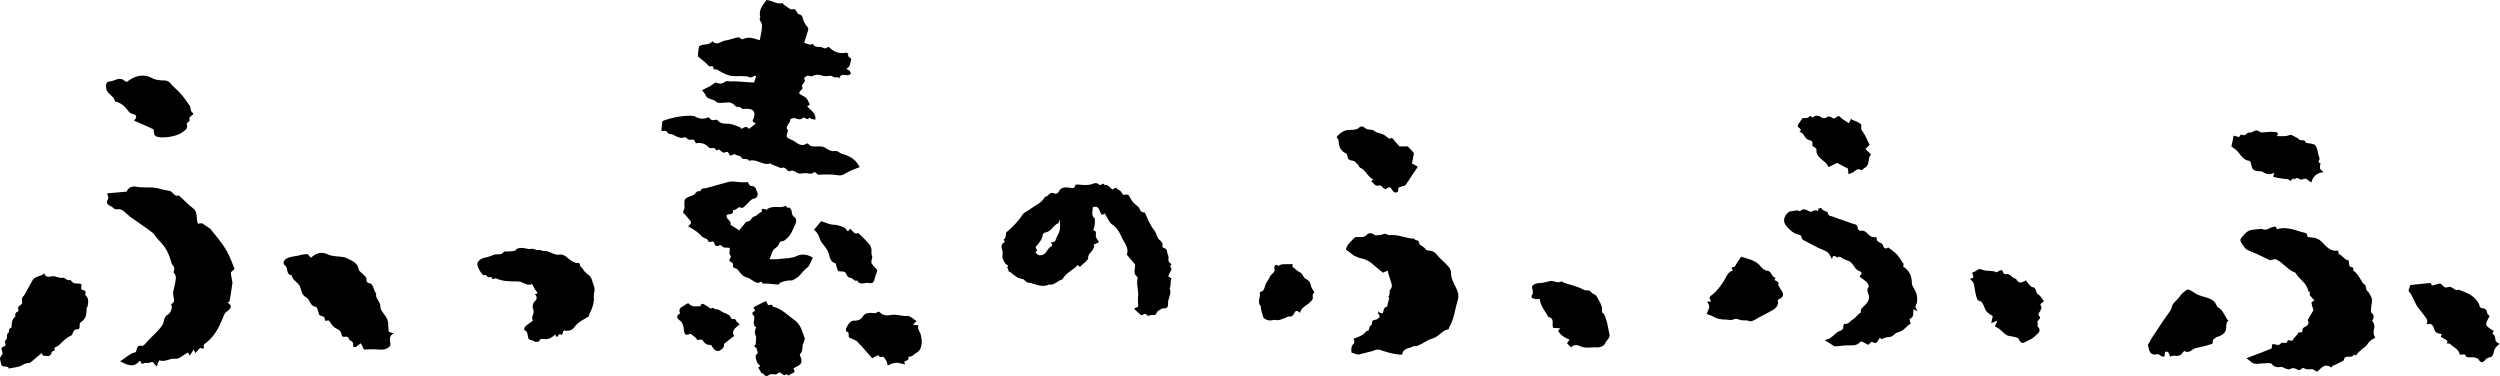 <?xml version="1.0" encoding="utf-8"?>
<!-- Generator: Adobe Illustrator 22.0.0, SVG Export Plug-In . SVG Version: 6.00 Build 0)  -->
<svg version="1.1" id="レイヤー_1" xmlns="http://www.w3.org/2000/svg" xmlns:xlink="http://www.w3.org/1999/xlink" x="0px"
	 y="0px" viewBox="0 0 485 72.9" style="enable-background:new 0 0 485 72.9;" xml:space="preserve">
<g>
	<g>
		<g>
			<path d="M38.4,43.4c0.3,0,0.5-0.1,0.8-0.1l1.6,1.1c2.3,2.9,3.2,3.6,4.7,7.8c-0.3,0.3-0.7,0.5-0.7,0.7c0,0.6,0.2,1.3,0.3,1.9
				c0,0.2-0.5,3.5-0.6,3.7c-0.1,0.1-0.2,0.1-0.3,0.2c1.2,0.9,0.3,1.3-0.4,1.9c-0.4,0.4-0.5,1.1-0.8,1.6c-0.7,1.8-1.8,3.5-3.4,4.6
				c-0.3,0.2,0.4,1.2-0.7,0.7c-0.1-0.1-0.6,0.6-1,1c-0.1-0.2-0.2-0.4-0.3-0.7c-0.3,0.4-0.5,0.8-0.8,1.2c-0.1-0.2-0.2-0.4-0.3-0.6
				c-0.9,0.3-1.5,1.3-2.6,1.2c-1-0.1-1.9,0.7-3,0.3c-0.2,0.3-0.3,0.7-0.5,1.2c-0.3-0.3-0.5-0.6-0.8-0.9c-0.4,0.1-0.9,0.3-1.3,0.2
				c-0.3-0.1-0.9,0.6-1-0.3c0,0-0.3-0.1-0.3,0c-1.1,1.3-2.3,0.7-3.7,0c0.9-0.6,1.5-1.1,2.2-1.5c0.2-0.1,0.4-0.2,0.6-0.2
				c0.7-0.1,0.1-1.6,1.4-1.3c0.4,0.1,0.9-0.7,1.4-1.2c0.5-0.5,1-1,1.5-1.5c0.4-0.5,0.9-0.9,1.2-1.5c0.3-0.6,0.1-1.4,1-1.9
				c0.4-0.2,1-1.2,0.6-2c0.9-0.4,0.5-1.1,0.4-1.7c-0.1-0.8,0.3-1.7,0.4-2.5c0.1-0.7,0.3-1.3-0.3-1.9c-0.1-0.1,0.2-0.7,0.1-1
				c-0.1-0.3-0.4-0.5-0.5-0.8c-0.6-2.1-1.1-3.1-2.5-4.5c-0.5-0.5-0.8-1.2-1.4-1.6c-1.3-1-2.7-1.9-4.1-2.9c-0.8-0.6-1.5-1.7-2.5-1.5
				c-0.8,0.1-0.9-0.5-1.3-0.6c-1-0.4-0.8-0.9-0.5-1.5c0.1-0.2-0.1-0.5-0.2-1c1.2-0.1,2.3-0.2,3.4-0.3c0.1,0,0.4,0,0.4-0.1
				c0.3-0.8,1.2-1,1.7-0.9c1.4,0.3,2.8,0,4.2,0.3c0.8,0.2,1.5,0.4,2.3,0.5c0.8,0.1,1,1.3,1.9,0.9c1,0.9,1.9,1.9,3,2.7
				C38.4,41.5,38,42.5,38.4,43.4z"/>
			<path d="M59.7,49.3c0.2,0.2,0.4,0.5,0.6,0.7c1.1-0.9,2-1.3,3.4-0.6c0.9,0.4,2.1,0.3,3.1,0.5c0.2,0,1.5,0.7,1.7,0.8
				c0.6,0.4,1,0.9,1.1,1.6c0,0.2,0.3,0.4,0.5,0.6c0.5,0.5,1.1,0.8,1,1.6c0,0.1,0.2,0.4,0.4,0.4c1.2,0.2,0.8,1.5,1.5,2
				c-0.3,1.1,0.9,1.6,0.8,2.7c0,0.7,1,1.5,1.3,2.3c0.3,0.7,0.2,1.5,0.3,2.4c0.2,0.1,0.6,0.3,1,0.4c-1.3,0.6-0.5,1.6-0.7,2.4
				c-0.6,0.7-1.4,0.8-2.4,0.7c-0.8-0.1-1.7,0-2.7,0c-0.1-0.2-0.3-0.6-0.6-1.2c-0.3,0.2-0.5,0.3-0.7,0.5c-0.4,0.4-0.9,0.2-0.8-0.1
				c0.2-0.8-0.7-0.9-0.8-1.2c-0.2-1-1.3,0-1.4-0.8c-0.1-0.6-0.4-1-1.1-1.3c-0.5-0.2-0.9-0.8-1.3-1.4c-0.2-0.4-0.9,0.3-0.9-0.4
				c0-0.6-0.5-0.5-0.9-0.7c-0.3-0.1-0.3-0.8-0.5-1.2c-0.1-0.2-0.2-0.5-0.4-0.5c-1.1-0.1-1-1.4-1.8-1.8c-0.9-0.5-0.9-1.3-1.2-2.1
				c-0.4-0.9-1.5-1.2-1.6-2.2c-1.2-0.1-0.6-1.4-1.3-1.9c-0.6-0.4-0.2-1.2,0.6-1.5c0.6-0.2,1.3-0.3,1.9-0.4
				C58.5,49.4,59.1,49.3,59.7,49.3z"/>
			<path d="M8.1,68.5c-0.8,0.6-1.5,1.3-2.3,1.9c0,0-0.1,0-0.1,0c-1,0.1-0.9,0.2-1.5,0.5c-0.8,0.4-1.7,0.4-2.5,0.6
				c-0.1-0.8-1.4,0.1-1.5-1c-0.1-0.7-0.5-0.8,0.2-1.7c0.4-0.5-0.7-1.3,0.4-1.6C1.5,67,0.6,66.3,1.1,66c0.5-0.3,0-1.1,0.5-1.4
				c0.3-0.2-0.1-0.9,0.6-1c0.1,0,0-0.9,0.2-1.4C2.5,61.8,3,61.4,3,61.3c-0.3-0.8,0.7-0.8,0.6-1.1c-0.3-0.8,0.2-0.8,0.6-1.2
				c0.2-0.2,0-0.8,0.1-1.2c0.1-0.3,0.4-0.4,0.5-0.7c0.5-0.9,1-1.8,1.5-2.7c0.5-0.9,1.7-0.7,2.3-1.4c0.2,0.9,0.9,0.7,1.5,0.6
				c0.7-0.1,1.4,0.4,1.9,0.3c0.7-0.2,0.9,0.7,1.6,0.4c0.1,0,0.4,0.5,0.7,0.6c0.4,0.2,1,0,1.4,0.2c0.4,0.2-0.4,1.1,0.5,1.2
				c0.7,0.1,0.2,0.8,0.4,1c0.7,0.6,0.5,1.4,0.4,2.1c0,0.1-0.2,0.3-0.2,0.4c0,1.3-0.1,2-1.1,2.7c-0.6,0.4,0.2,1.4-0.8,1.4
				c-0.8,0-0.7,1-1.1,1.2c-0.9,0.4-1.6,1.1-2.3,1.8c-0.3,0.3-0.7,0.4-1,0.6C11,68.2,10,68,10,68.4c-0.2,1-1,0.6-1.6,0.6
				C8.3,69,8.2,68.7,8.1,68.5z"/>
			<path d="M29.8,25.1c-1.2-0.6-2.5-1.1-3.8-1.7c0.5-0.6,0.5-0.6,0.3-1.1c-0.5-0.2-1-0.3-1.2-0.5c-0.8-1.1-1.4-1.7-2.6-2.1
				c-0.1,0-0.1,0-0.2,0.1c0-1.2-1.6-1.5-1.7-2.7c-0.1-0.7,0-1.3,0.7-1.3c1-0.1,1.9-1,2.9-0.1c0.1,0.1,0.3,0.1,0.4,0.2
				c1.5-1.2,3.2-1.7,5-0.7c0.5,0.3,1.1,0.3,1.7,0.4c0.5,0,1.3-0.1,1.8,0.6c0.4,0.5,1,1,1.5,1.5c0.9,0.9,1.5,1.8,2.2,2.8
				c0.3,0.4,0,1,0.6,1.4c0.5,0.4-1,0.6-0.6,1.4c0.1,0.1-0.6,0.6-0.6,0.7c0.4,1-0.4,1.3-0.9,1.7c-1,0.8-3.8,1.2-4.9,0.8
				C29.9,26.2,29.9,26.2,29.8,25.1z"/>
		</g>
		<g>
			<path d="M104.2,57c0-0.1,0.1-0.2,0-0.3c-0.3-0.4-0.6-0.8-0.8-1.3c-0.1-0.1-0.2-0.3-0.2-0.3c-1,0.5-1.7-0.5-2.7-0.5
				c-1.5,0-3,0-4.3-0.6c-0.3-0.1-0.7,0.5-0.8-0.2c0-0.1-0.5,0-0.7,0c-0.3-0.1-0.2-0.6-0.8-0.4c-0.3,0.1-1.3-1.5-1.3-2.1
				c0-0.6,0.6-1.1,1.4-1.3c0.7-0.1,1.3-0.4,1.9-0.6c0.6-0.2,1.3,0.2,1.8-0.5c0.1-0.2,0.5-0.1,0.8-0.1c0.3,0,1.4-0.1,1.5-0.2
				c0.3-0.5,0.7-0.5,1.3-0.5c0.6,0,1.2,0.3,1.6,0.2c0.6-0.2,1,0.3,1.5,0.2c0.5-0.1,0.9,0.3,1.4,0.2c0.5,0,1,0.3,1.5,0.5
				c0.4,0.1,0.7,0.3,1.2,0.2c0.6-0.1,1.2,0.2,1.7,0.7c0.4,0.4,1,0.7,1.5,0.9c0.3,0.1,0.8-0.2,0.8,0.4c0,0.3,0.4,0.5,0.6,0.8
				c0.2,0.4,0.5,0.7,0.9,1c0.4,0.2,0.8,0.8,0.9,1.3c0.6,1.7,0.5,1.7,0.3,2.6c0,0.2,0,0.4,0,0.6c0.1,0.9-0.2,1.8-0.6,2.7
				c-0.2,0.3-0.3,0.7-0.4,1c-1,0.6-2.1,1.1-2.8,2.1c-0.4,0.6-1.2,0.8-1.9,0.6c-0.5,0.1-0.2,1.1-0.7,0.8c-0.6-0.4-0.5,1-1,0.2
				c0-0.1-0.1-0.1-0.1-0.2c-0.5,0.5-1.1,0.9-1.9,0.9c-0.3,0-1-0.3-1.2,0.4c0,0.1-0.8,0.2-1,0c-0.3-0.3-0.9-0.1-1.1-0.6
				c-0.2-0.5,0-1.3-0.8-1.6c0,0,0-0.3,0.1-0.5c0.1-0.2,0.3-0.3,0.5-0.5c0.4-0.3,0.7-0.5,1.1-0.8c-0.5-0.7,0.3-1.2,0.1-2
				c-0.2-0.5-0.3-1.3,0.4-1.9c0.3-0.3,0.3-0.8-0.1-1.2C103.6,57.4,103.7,56.9,104.2,57z"/>
		</g>
		<g>
			<path d="M147.4,7.8c0.2-1.1,0.5-2.2,0.4-3.1c0-0.4-0.7-0.8-0.3-1.3C147.1,1.9,148,1,148.7,0c1.1,0.1,2,0.9,3.1,0.6
				c0.3,0.4,0.3,0.3,1.4,1.1c0.4,0.3,0.8-0.1,1.1,0.2c0.3,0.3,0.3,0.8,0.8,0.9c0.5,0.1,0.6,0.5,0.7,1c0.1,0.3,0.3,0.7,0.5,1
				c0.2,0.3,0.5,0.5,0.5,0.8c0,0.4-0.2,0.7-0.3,1.1c-0.1,0.5-0.3,1-0.5,1.6c0.6,0.1,1.1,0.6,1.7,0.2c0.3,0.6,0.7,0.6,1.3,0.6
				c0.5-0.1,1.1,0.7,1.6,0c0,0,0.3,0,0.3,0.1c0.9,0.9,2,1.3,3.3,1c0.1,0,0.3,0.2,0.4,0.3c-0.4,0.6,0.7,0.6,0.5,1.2
				c-0.2,0.5-0.1,1.3-0.9,1.6c0.2,0.2,0.4,0.3,0.6,0.4c0.1,0.1,0.2,0.3,0.3,0.6c-0.2,0.1-0.4,0.3-0.6,0.3c-0.6,0-1.4-0.4-1.7,0.6
				c-0.2-0.1-0.4-0.3-0.4-0.3c-0.5,0.4-0.9-0.3-1.5-0.2c-0.4,0.1-1.1,0.1-1.6-0.1c-0.7-0.2-1.2-0.1-1.8,0.2
				c-0.2,0.1-0.6-0.2-0.9-0.1c-0.3,0.1-0.7,0.5-0.6,0.5c0.5,0.8-0.6,1.2-0.4,1.5c0.4,0.8-0.8,0.9-0.5,1.5c0.4,0.3,1,0.5,1.3,0.8
				c0.3,0.3,0.5,0.9,0.7,1.3c-0.2,0.1-0.3,0.2-0.5,0.3c0.6,0.8,1.7,1.2,1.6,2.6c-0.3,0-0.5-0.1-0.7-0.1c-0.2-0.1-0.3-0.2-0.5-0.3
				c-0.4,0.8-0.9-0.3-1.3,0.1c-0.5,0.5-1,0.1-1.6,0c-0.3,0-0.8,0.2-0.8,0.3c0.1,0.8-1.1,1.2-0.5,2c0.1,0.1,0.1,0.2,0,0.3
				c-0.3,1.1-0.3,1.1,0.5,1.5c0.4,0.2,0.7,0.3,1.1,0.6c0.5,0.4,1.3,0.8,2,0.3c0.1-0.1,0.4-0.1,0.4,0c0.5,0.7,1.3,0.5,2,0.5
				c0.5,0,1,0,1.5,0.4c0.4,0.3,1.1,0.6,1.6,0.5c0.6-0.1,0.9,0.3,1.3,0.5c0.8,0.2,1.7,0.5,2.5,1.2c0.4,0.3,0.7,0.8,1.1,1.4
				c-1,0.4-1.9,0.7-2.7,1.2c-0.5,0.3-0.9,0.5-1.5,0.4c-1.2-0.2-2.5-0.2-3.7-0.1c-0.5,0.1-0.6-0.8-1.1-0.4c-0.4,0.3-0.8,0.2-1.2,0.1
				c-0.6-0.1-1.3,0.2-1.8,0c-0.6-0.3-1-0.7-1.6-0.4c-0.1,0.1-0.4-0.1-0.6-0.3c-0.3-0.4-0.6-0.5-1.1-0.3l-1.8-0.7
				c-0.1-0.1-0.2-0.2-0.3-0.2c-1.4,0.5-2.6-1-4.1-0.5c-0.3-0.7-1.2,0-1.5-0.7c-0.2-0.3-0.8-0.3-1.1-0.5c-0.4-0.4-1,0.7-1.3-0.2
				c-0.3-0.7-0.7-0.1-1.1-0.2c-0.3-0.1-0.5-0.4-0.8-0.6c-0.2-0.1-0.5,0.5-0.7-0.1c0-0.1-0.4-0.2-0.6-0.2c-0.3,0.1-0.5,0.1-0.8-0.2
				c-0.7-0.7-1.5-0.9-2.4-0.7c-0.1-0.2-0.2-0.4-0.4-0.7c-0.3,0-0.6,0-0.9,0c-0.4,0-0.5-0.7-1.2-0.4c-0.3,0.2-0.8-0.1-1.2-0.2
				c-0.3-0.1-0.5-0.3-0.8-0.4c-0.3-0.1-0.9-0.1-1-0.4c-0.3-0.6-0.8-0.1-1.2-0.4c0.1-0.5,0.1-1.1,0.2-1.8c1.6-0.7,4.5-1.2,6-1
				c0.2,0,0.4,0.1,0.5,0.2c0.9,0.4,1.4,0.4,2,0.2c0.3-0.1,0.5-0.3,0.7,0.1c0.1,0.2,0.6,0.4,0.8,0.3c0.5-0.2,0.7,0,1,0.3
				c0.4,0.4,1.1,0.4,1.7,0.4c0.8,0,1.6,0.4,2.4,0.7c0.1,0,0.1,0.2,0.2,0.3c1-0.5,1-0.5,1.5,0c0.4-0.3,0.9-0.7,1.3-1
				c-0.2-0.3-0.8-0.3-0.5-0.8c0.6-1.3,0.2-2.1-1.2-2.1c-0.3,0-0.6,0.1-0.9,0c-0.2-0.1-0.5-0.4-0.6-0.4c-0.3,0.1-0.5,0.1-0.8-0.2
				c-0.5-0.6-1.1-0.7-1.8-0.6c-0.6,0-1.5,0.2-1.8-0.1c-0.6-0.7-1.7-0.4-2.1-1.3c-0.1-0.3-0.4-0.6-0.7-1c0.6-0.3,1-0.5,1.4-0.7
				c0.4-0.2,0.7-0.5,1.2-0.8c0.4,0.1,1.1,0.5,1.8-0.1c0.4-0.3,0.8-0.1,1.2-0.1c1.5-0.1,2.9,0.2,4.5,0.2c0.1-0.4,0.3-0.8,0.4-1.3
				c-0.1,0-0.2,0-0.3,0c-0.4,0.2-0.7,0.5-1.2,0.2c-0.2-0.1-0.5-0.1-0.7-0.1c-2.3-0.2-2.4,0.5-5.4-1.3c-0.2-0.1-0.7,0.1-0.7-0.3
				c0-0.7-0.7-0.1-0.9-0.4c-0.2-0.3-0.5-0.5-0.8-0.8c-0.1-0.1-1.3-1-1.3-1.1c0-0.6,0.1-1.2,0.2-1.8c0-0.1,0.2-0.3,0.4-0.3
				c0.7-0.3,1.6,0,2.2-0.8c0.8,0.9,1.6,0.1,2.3-0.1c0.8-0.1,1.6-0.4,2.4-0.6c0.4-0.1,0.6-0.1,0.8,0.2c0,0.1,0.3,0.1,0.4,0.1
				C145.4,7,146.2,7.5,147.4,7.8z"/>
			<path d="M141,41.7c-0.3,0.9,1,1,0.7,1.9c0.5,0.3,1.1,0.7,1.7,1.1c0.3-0.4,0.6-0.8,1-1.2c0.1-0.2,0.3-0.5,0.5-0.5
				c0.8,0,0.9-0.9,1.4-1c0.6-0.1,0.9-0.8,1.5-0.9c0,0,0-0.4,0-0.6c0.2,0,0.5,0.1,0.7,0.1c0.1,0,0.2,0.1,0.2,0.1
				c1.1-1,2.5-0.2,3.6-0.7c0.4-0.2,0.4,0.7,0.8,0.2c0.1,0.2,0.3,0.3,0.4,0.5c0.2,0.5,0,1,0.6,1.4c0.7,0.5,0.2,1.5-0.1,2
				c-0.3,0.7-0.6,1.5-1.3,2.1c-0.3,0.3-0.6,0.6-1,0.6c-0.2,0-0.5,0.2-0.5,0.3c-0.1,0.6-0.6,0.9-1,1.2c-0.5,0.5-0.6,1.3-0.9,2
				c0.9,0,1.6,0,2.3-0.1c1-0.1,2-0.1,2.9-0.5c1-0.5,2.1-0.4,3.2,0.3c-0.4,0.7-0.6,1.6-1.2,2c-0.8,0.6-1.2,1.5-2.1,2
				c-0.4,0.2-0.6,0.5-1.1,0.4c-0.6,0-1.3,0.2-1.9,0.4c-0.2,0.1-0.2,0.5-0.6,0.4c-1-0.1-1.9-0.2-2.9-0.2c-0.1-0.7-0.6-0.1-0.8-0.1
				c-0.9-0.1-1.4-0.9-2.3-1.1c-0.8-0.2-1.2-0.9-1.7-1.5c-0.2-0.3-1-0.2-0.9-0.8c0.2-0.7-0.8-0.6-0.7-1.1c0-0.2,0.3-0.4,0.3-0.6
				c0-0.2-0.3-0.4-0.3-0.7c0-0.3,0.1-0.6,0.1-1c-0.5-0.1-1.2,0-1.4-0.2c-0.4-0.7-0.9,0-1.3-0.2c-0.4-0.1-0.2-1.1-0.9-0.8
				c-0.7,0.3-0.6-0.5-1-0.6c-0.6-0.1-0.9-0.5-1.3-0.9c-0.6-0.6-1.4-1-2.2-1.5c0.3-0.3,0.8-0.6,0.4-1.1c-0.5-0.6-1-1.2-1.4-1.6
				c0.1-0.4,0.3-0.7,0.3-0.9c-0.1-1.8-0.1-1.8,1.6-2.4c0.5-0.2,0.7-1,1.5-0.8c0.1-0.7,0.8-0.5,1.1-0.6c1.4-0.4,2.8-0.8,4.3-1.2
				c1.2-0.3,2.4,0.3,3.7,0c0.1,0,0.3,0.5,0.5,0.7c0.1,0.1,0.4,0.1,0.6,0.1c0.2,0.1,0.4,0.3,0.5,0.4c0.1,0.3,0.2,0.6,0.3,0.8
				c0.3,0.6-0.2,1.2-0.5,1.2c-0.8,0.1-1.1,0.8-1.6,1.2c-0.4,0.3-0.6,0.9-1.3,0.5c-0.2-0.1-0.7,0.6-1.3,0.6
				C142.3,41.8,141.5,41.4,141,41.7z"/>
			<path d="M147.7,72.4c-0.1-0.3-0.4-0.7-0.6-1.1c0.1-0.1,0.2-0.1,0.4-0.3c-0.2-0.2-0.4-0.4-0.6-0.6c-0.1-0.3-0.2-0.7-0.3-1
				c0-0.2,0-0.6,0.1-0.6c0.7-0.4,0-0.8,0.1-1.2c0-0.1-0.4-0.3-0.5-0.4c0-0.1,0.3-0.3,0.3-0.4c0-0.6,0.2-1.2,0-1.7
				c-0.3-0.6-0.1-1.1,0.1-1.6c-1.1-0.6,0.2-1.9-0.7-2.5c-0.1,0,0-0.5,0.1-0.5c0.8-0.2,0-0.7,0.1-0.9c0.9-0.5,1.6-0.8,2.4-1.2
				c0.1,0.2,0.3,0.5,0.4,0.8c0.3,0,0.5-0.1,0.7-0.1c0.1,0,0.2,0.4,0.3,0.4c1.7,0.4,2.7,1.6,4,2.5c1.4,0.9,1.6,2.3,2.1,3.6
				c0.1,0.2-0.1,0.6-0.2,0.9c-0.4,0.7,0,1.6-0.7,2.2c-0.1,0.1,0,0.3,0.1,0.5c0.4,1.1,0.2,1.5-0.9,2c-0.2,0.1-0.3,0.2-0.5,0.3
				c0.8,1.1-0.8,0.8-0.8,1.4c-0.2-0.1-0.5-0.3-0.6-0.3c-0.6,0.7-1-0.9-1.7-0.1c-0.4,0.4-1.1-0.2-1.7,0.3c-0.4,0.3-0.8,0.1-1.1-0.4
				C148.3,72.4,148,72.4,147.7,72.4z"/>
			<path d="M169.2,69.5c-0.9-1-1.7-2-2.6-2.9c-0.2-0.2-0.3-0.4-0.5-0.5c-0.4-0.2-0.9-0.4-1.3-0.6c-0.4-0.2,0.2-1-0.6-1.2
				c-0.1,0-0.1-0.4-0.1-0.5c0.4-0.7,0.7-1.7,1.8-1.6c0.7,0,1.2-0.3,1.5-0.8c0.3-0.6,1-0.7,1.5-0.7c0.5,0,0.9,0.2,1.4-0.2
				c0.1-0.1,0.3,0,0.4,0.1c0.6,0.6,1.3,0.7,2.2,0.5c1-0.2,2.1,0.3,3.2,0.2c0.5,0,1.1,0.6,1.7,1c-0.2,0.2-0.4,0.4-0.7,0.7
				c0.3,0,0.6,0.1,1.1,0.1c-0.1-0.1,0,0,0,0c-0.3,0.7,0.2,1.1,0.4,1.7c0.1,0.6,0.3,1.3,0.2,1.9c-0.1,0.7-0.3,1.4-1.1,1.8
				c-0.5,0.3-0.8,0.8-1.5,0.7c0.3,0.8-0.5,0.7-0.8,1c0.1,0.1,0.1,0.3,0.2,0.5c-0.7-0.1-1.2-0.4-1.8-0.3c-0.6,0-1.1,0.3-1.6,0.5
				c-0.1-0.4-0.1-0.7-0.3-1c-0.2-0.3-0.5-0.8-0.7-0.7c-0.4,0.1-0.6,0.1-0.8-0.3C169.9,69.1,169.6,69.3,169.2,69.5z"/>
			<path d="M157.9,44.6c0.4-0.5,0.9-1.1,1.4-1.7c0.9,0.3,1.7,0.7,2.5,0.7c0.7,0,1.3,0.3,1.9,0.5c0.3,0.1,0.5,0.5,0.8,0.8
				c0.1-0.1,0.2-0.3,0.4-0.5c0.5,0.2,0.7,1.2,1.6,0.8c0.5,0.5,1.1,1,1.6,1.6c0.4,0.4,0.8,0.8,0.9,1.3c0.2,0.5-0.1,1,0.2,1.6
				c0.1,0.3-0.3,1-0.1,1.4c0.3,0.5,0.7,0.8,1.1,1.3c-0.1,0.3-0.1,0.5-0.2,0.7c-0.4,0.7-0.2,2.1-1.4,1.8c-0.7-0.2-1.8,0.6-2.3-0.5
				c-0.6,0.3-0.8-0.5-1.3-0.5c-0.7,0-0.7-0.8-1.1-1.1c-0.2-0.2-0.8-0.1-1.3-0.2c-0.1-0.3-0.3-0.7-0.4-1.2c0-0.1,0-0.3-0.1-0.3
				c-1.1-0.3-1.1-1.3-1.4-2.1c-0.3-0.8-0.9-1.4-1.4-2.1C158.9,46,158.7,45.1,157.9,44.6z"/>
			<path d="M133.5,58.8c0.8,0.9,1.6,0.6,2.4,0.6c0.1-0.6,0.5-0.5,0.8-0.3c0.4,0.2,0.8,0.5,1.2,0.8c0.4-0.5,0.7,0.2,1.1,0.1
				c0.5,0,1,0.5,1.5,0.7c0.6,0.2,1.1,0.4,1.4,1.1c0.1,0.3,0.7-0.2,0.9,0.4c0.1,0.3,0.5,0.5,0.7,0.7c-0.8,0.7-1.7,1.2-1.1,2.3
				c-0.7,0.5-1.3,1-1.9,1.5c-0.1,0.1,0,0.5-0.1,0.6c-0.1,0.2-0.4,0.5-0.6,0.6c-0.6,0.4-1.1,0.2-1.6-0.6c-0.1-0.1-0.2-0.4-0.3-0.4
				c-0.8,0.1-1.2-0.3-1.6-0.9c-0.3-0.4-0.9,0.3-1.2-0.3c-0.2-0.3-0.6-0.5-0.9-0.8c-0.4-0.4-1.1,0.5-1.4-0.3
				c-0.2-0.5-0.1-1.1-0.3-1.5c-0.1-0.4-0.3-0.7-0.7-1c-0.3-0.2-0.8-0.8,0-1.2c0.1,0,0.1-0.2,0.1-0.2c-0.3-0.8,0.2-1.1,0.8-1.4
				C132.8,59.2,133.1,59,133.5,58.8z"/>
		</g>
		<g>
			<path d="M212,40.2c0,0.8-0.4,1.6,0.4,2.2c0,0,0,0.6,0,0.9c0,0.4-0.2,0.9-0.3,1.4c0.8,0.1,0.4,0.7,0.5,1.2
				c0.1,0.4,0.4,0.7,0.6,1.1c-0.4,0.2-0.7,0.3-1.1,0.5c0.4,0.4,0,0.6-0.1,0.9c-0.3,0.6-1,0.9-0.9,1.8c0,0.1-0.3,0.3-0.4,0.5
				c-0.4,0.3-0.8,0.7-1.2,1.1c-0.1-0.1-0.2-0.2-0.4-0.4c-0.9,1-2.3,1.5-3,2.8c-0.9,0.2-1.5,1.2-2.6,1c-1.4,0.7-2.7-0.2-4.1-0.4
				c-0.4,0-0.7-0.7-1.1-0.7c-1-0.1-1.6-0.8-2.3-1.3c-0.1-0.1-0.3-0.1-0.3-0.1c0-0.4-0.5-0.8-0.1-1.2c-0.6-0.2-0.8-0.7-1-1.2
				c-0.3-0.5,0-1-0.1-1.5c0-0.3-0.2-0.5-0.2-0.8c0-0.2,0-0.4,0.1-0.6c0.1-0.2,0.4-0.3,0.5-0.5c0,0,0-0.1,0-0.1
				c-0.1-0.1-0.1-0.2-0.2-0.3c0.5-0.4,0.4-0.9,0.5-1.4c1.2-1,2.3-2.1,3.2-3.5c0.2-0.3,0.5-0.4,0.8-0.6c0.6-0.4,1.2-0.8,1.8-1.2
				c0.7-0.4,1.3-0.8,1.7-1.6c0.7,0,0.9-1.1,1.8-0.7c0.4,0.2,0.7,0,0.9-0.3c0.4-0.9,1.2-0.9,2-0.8c0.4,0,1.1,0.4,1.2-0.5
				c0-0.1,0.4-0.1,0.6-0.1c0.9,0.1,1.8,0.2,2.7-0.1c0.4-0.2,0.9-0.3,1.3,0.1c0.4,0.4,0.8-0.6,1.1,0.1c0.6-0.1,0.9,0.3,1.3,0.7
				c0.1,0.1,0.4,0.2,0.4,0.1c0.5-0.6,0.8,0.1,1.1,0.2c0.4,0.1,0.6,0.7,0.8,0.9c0.4,0,0.8-0.1,1,0c0.3,0.4,0.5,0.9,0.8,1.3
				c0.3,0.4,0.8,0.7,1.1,1c0.4,0.4,0.4,1.2,1.2,1.1c0.1,0,0.3,0.4,0.4,0.7c0.4,1,0.9,2,1.6,2.9c0.4,0.5,0.4,1.2,0.8,1.6
				c0.4,0.4,0.9,0.7,0.7,1.3c0,0.1,0.1,0.4,0.2,0.4c0.9,0.1,0.6,0.9,0.9,1.4c0.2,0.4,0,0.8,0.1,1.2c0.1,0.2,0.4,0.4,0.6,0.6
				c-0.7,0.3,0.2,0.7-0.1,1.1c-0.2,0.3-0.3,0.7-0.5,1c0,0.1,0,0.1,0,0.3c0.2,0.1,0.4,0.2,0.6,0.3c-0.4,0.6,0,1.3-0.4,1.9
				c0.5,1.1-0.4,2-0.3,3.1c0.1,0.6-0.4,0.9-0.8,0.8c-0.5,0-0.7,0.3-1.1,0.5c-0.4,0.2-0.3,1-1.1,0.8c-0.4-0.1-0.9,0.5-1.3-0.2
				c0,0-0.3,0-0.5,0.1c-0.3,0.2-0.5,0.2-0.7-0.1c-0.3-0.3-0.7-0.6-1.1-1c0.3-0.2,0.5-0.3,0.8-0.4c0-0.7-0.1-1.4,0-2.1
				c0.1-1.1-0.4-2.3-0.1-3.4c0-0.1,0-0.3-0.1-0.3c-0.9-0.7-0.3-1.6-0.4-2.4c-0.5-0.6-1.1-1.3-1.6-1.9c0.5-1.4-0.6-2.4-1.1-3.6
				c-0.4-0.9-0.9-1.7-1.8-2.3c-0.6-0.4-0.9-1.4-1.4-2.1c-0.2,0.1-0.3,0.2-0.5,0.3C213.2,41.2,213.4,39.7,212,40.2z M205.6,42.5
				c-0.2,0.5-0.2,0.8-0.3,0.8c-1,0.4-1.3,1.6-2.5,1.8c-0.2,0-0.5,0.3-0.5,0.4c-0.1,1-0.7,1.6-1.3,2.3c-0.3,0.4,0.5,0.7,0,1
				c-0.1,0-0.1,0.2-0.1,0.2c0.3,0.4,0.6,0.6,1.2,0.5c1-0.2,1.1-1.5,2-1.8c0,0,0-0.2,0-0.3c-0.1-0.2-0.4-0.5,0-0.4
				c0.8,0,0.7-0.7,0.9-1C205.7,44.7,205.7,44.6,205.6,42.5z"/>
		</g>
		<g>
			<path d="M268.2,60.8c0.3-0.4,0.1-1.2,0.9-1.3c0.1-0.6,0.3-1.1,0.4-1.7c0-0.1-0.2-0.2-0.2-0.2c0.5-0.4,0.1-1.1,0.4-1.4
				c0.6-0.7,0.2-1.3,0-2c-0.2-0.5-0.3-1-0.5-1.7c-0.2,0.1-0.5,0.2-0.9,0.4c-0.5-0.4-1-0.8-1.6-1.3c-0.7-0.7-1.6-1.3-2.7-1.5
				c-0.5-0.1-0.9-0.3-1.3-0.5c-0.6-0.4-1-0.8-1.6-1.2c0.3-0.9,0.3-0.9,1.8-2.4c0.8-0.1,1.7,0.3,2.4-0.6c0.1-0.2,0.9-0.2,1.1,0
				c0.4,0.4,0.9,0.2,1.3,0.2c0.4,0,0.9-0.4,1.2-0.2c0.5,0.3,0.9,0.2,1.3,0.2c1.4,0,2.8,0.7,4.2,0.7c0.1,0.5,0.9,0.1,0.9,0.8
				c0,0.5,1,0.7,1.3,1.3c0,0.1,0.3,0.2,0.4,0.2c0.9,0,1.4,0.3,2,1.1c0.5,0.6,1.2,1.1,1.7,1.7c0.5,0.5,0.8,0.9,0.8,1.6
				c0,1,0.4,1.6,0.9,2.7c0.4,0.7,0.7,1.7,0.4,2.5c-0.5,1.7-0.7,3.6-1.6,5.2c-0.1,0.2-0.1,0.5-0.3,0.5c-1.2,0.2-1.8,1.5-3.1,1.8
				c-1,0.2-2.8,1.8-3.5,1.4c-0.7,0.6-2,0.2-2.3,1.7c-1.4,0-2.7-0.4-3.9-0.8c-0.7-0.3-1.2-0.2-1.8,0.1l-2.8,0.7
				c-0.5-0.1-0.9-0.3-1.3-0.4c-0.1-0.7-0.1-1.3,0.5-1.8c0.1-0.1,0-0.5-0.1-0.9c0.8-0.3,1.9-0.6,2.5-1.5c0.8,0.1,0.3-0.9,0.9-1.1
				c0.2,0,0.1-0.7,0.3-0.9c0.2-0.2,0.6-0.1,0.9-0.3c0.3-0.2,0.7-0.5,0.2-1c-0.1-0.1,0-0.4,0-0.6C267.5,60.7,267.8,60.7,268.2,60.8z"
				/>
			<path d="M298.7,58c-0.3,0-0.6,0.1-0.9,0c-0.4-0.1-1-0.2-0.5-0.9c0.2-0.3,0-0.8-0.1-1.5c0.2-0.4,0.8-0.7,1.6-0.7
				c0.7,0,1.4-0.3,2.1-0.4c0.7,0,1.3,0.5,2,0.1c0.1,0,0.3,0.1,0.4,0.2c1.3,0.5,2.7,0.7,3.9,1.4c0.5,0.3,1.1-0.1,1.5,0.5
				c0.2,0.3,0.7,0.4,0.9,0.6c0.2,0.2,0.3,0.5,0.5,0.8c0.7,1.3,0.7,1.3,0.7,2.5c0.5,0.3,0.6,0.8,0.8,1.4c0.3,0.9,0.4,1.8,0.6,2.7
				c0.3,0.9-0.6,1.3-0.8,1.9c-0.2,0.5-0.9,0.8-1.5,0.8c-1.2-0.1-2.3,0.3-3.5-0.3c-0.4-0.2-1.1-0.3-1.6,0.3c-0.3-0.3-0.6-0.6-0.8-0.8
				c0.1-0.2,0.3-0.4,0.5-0.7c-1-0.4-1.8-0.9-2.2-1.7c0-0.1,0.2-0.3,0.4-0.5c-0.5,0-0.9-0.1-1.4-0.1c0-0.1-0.1-0.3-0.1-0.5
				c0-0.7,0.2-1.4-0.8-1.6C299.8,60.4,298.9,59.5,298.7,58z"/>
			<path d="M271.3,36.4c0,0.3-0.1,0.5-0.1,0.8c-1.1,0.6-1-0.8-1.7-0.9c-0.2,0.1-0.4,0.2-0.7,0.4c-0.6-0.1-0.7-0.9-1.4-0.7
				c-0.7,0.2-0.9-0.6-1.4-0.8c0.1-0.1,0.2-0.2,0.4-0.4c-1.1-0.5-1.4-1.8-2.6-2.3c-0.1-0.1-0.2-0.4-0.3-0.5c-0.3-0.3-0.7-0.8-1-0.8
				c-0.7-0.1-1.1-0.3-1.1-1c0-0.1-0.1-0.3-0.2-0.4c-1.1-0.5-1.5-1.3-1.5-2.5c0-0.2-0.3-0.5-0.4-0.7c0.7-0.9,1.5-1.4,2.6-1.4
				c0.6,0,1.3,0,1.7-0.4c0.6-0.5,0.9-0.2,1.3,0.1c0.5,0.4,1.3,0.1,1.7,0.5c0.5,0.4,1,0.4,1.5,0.6c0.5,0.1,0.9,0.6,1.4,0.9
				c0.1,0,0.2,0,0.2,0c0.1,0,0.2-0.1,0.3-0.2c0.5,0.5,0.9,1.1,1.5,1.7c0.4,0,1,0,1.6,0c0.4,0.4,0.8,0.8,1.2,1.3
				c-0.1,0.6-0.2,1.3-0.4,2c0.4,0.2,0.7,0.4,1.1,0.6c0,0.1-0.1,0.2-0.1,0.3c-0.8,1.1-1.5,2.3-2.3,3.4
				C272.3,36.1,271.7,36.2,271.3,36.4z"/>
			<path d="M250.7,51.2c0.1,0.3,0,0.5,0.1,0.6c0.5,0.4,0.9,0.8,1.5,1.1c0.5,0.3,0.5,0.9,1,1.2c0.5,0.2,0.9,0.6,1,1.3
				c0.1,0.4,0.4,0.9,0.7,1.3c-0.5,0.4-0.3,0.9-0.3,1.2c-0.6,1.3-2.2,1.4-2.5,2.8c-0.4-0.4-0.8-0.6-1.1,0c-0.2,0.5-0.5,0.8-1.1,0.7
				c-0.2,0-0.5,0.2-0.7,0.3c-0.5,0.1-1,0.5-1.6,0.4c-0.3-0.1-0.6,0-0.8,0c-0.7,0.2-1.5-0.1-1.8-0.5c-0.1-0.2-0.5-1.6-0.5-2
				c0-0.1,0-0.2,0-0.2c-0.8-0.8,0-1.7-0.2-2.6c0-0.1,0.1-0.2,0.2-0.2c0.7-0.2,0.7-0.8,0.9-1.4c0.2-0.5,0.6-0.9,0.8-1.4
				c0.2-0.7,1.3-0.9,0.9-1.9c0-0.1,0.2-0.9,0.8-0.3C248.7,51,249.7,51.4,250.7,51.2z"/>
		</g>
		<g>
			<path d="M364.7,65.5c-0.7,1.2-0.7,1.2-1.6,0.8c-0.2,0.2-0.4,0.4-0.7,0.6c-0.5-0.3-0.9-0.5-1.3-0.7c-1,0.8-1,0.8-2.4,0.8
				c-0.9,0-1.7,0.1-2.6,0.2c-0.2,0-0.4-0.1-0.5-0.2c-0.5-0.3-0.9-0.6-1.6-1c0.6-0.2,1-0.3,1.3-0.6c0.5-0.3,0.9-0.9,1.4-1.1
				c0.6-0.2,1-0.4,0.9-1.1c0-0.1,0.2-0.4,0.2-0.4c0.8,0.2,1.1-0.5,1.6-0.8c0.5-0.3,0.8-0.7,1.2-1.1c0.1-0.1,0.4-0.2,0.4-0.3
				c-0.1-0.7,0.4-1,0.8-1.4c0.6-0.6,1-1.3,0.7-2.1c-0.2-0.5-0.4-0.9,0-1.4c0.1-0.1-0.1-0.7-0.3-0.9c-0.4-0.4-0.9-0.7-1.4-1.1
				c-0.1-0.3,0.9-0.8-0.1-1.1c-0.3-0.1-0.5-0.3-0.7-0.5c-0.9-1.3-1-1.4-2-1.7c-0.3-0.1-0.6-0.3-0.9-0.5c-0.1-0.1-0.4-0.1-0.4-0.1
				c-0.4,0.6-1-1-1.3,0.5c-0.2-0.4-0.2-0.5-0.3-0.6c-0.3-0.6-0.6-0.9-1.4-1.2c-1.3-0.5-2.4-1.2-3.6-1.8c-0.3-0.1-0.6-0.4-0.6-0.7
				c-0.1-0.4-0.3-0.4-0.6-0.5c-1-0.2-1.7-0.9-2.3-1.6c-0.7-0.8-0.6-1.6,0-2.4c0.2-0.2,0.5-0.5,0.7-0.5c0.7,0,1.3-0.4,1.9,0
				c0.6-0.7,1.2-0.3,1.8,0c0.6,0.3,1.1-0.6,1.7,0c0-0.2,0-0.4,0.1-0.5c0.1-0.1,0.3-0.1,0.5-0.2c0.2,0.7,1.2,0.6,1.3,1
				c0.1,0.7,0.7,0.6,0.9,0.7c1.2,0.5,2.4,0.8,3.6,1.3c0.5,0.2,1.3,0.1,1.3,1c0,0.2,0.4,0.5,0.5,0.5c1.3-0.4,1.6,1.5,2.9,1.2
				c0.1,0,0.3,0.1,0.3,0.2c-0.2,0.9,1,0.7,1.2,1.4c0.1,0.4,0.4,0.9,1,0.4c0.7,0.5,1.4,1,1.9,1.6c0.4,0.5,0.7,1.1,1.1,1.6
				c0,0.2-0.1,0.5-0.1,0.5c1.2,0.8,1.7,1.8,1.7,3.2c0,0.5,0.4,1,0.6,1.4c0.4,0.7,0.5,1.5,0.4,2.3c0,0.3-0.3,0.6-0.3,0.9
				c0,0.2,0.2,0.5,0.4,0.9c-0.4-0.2-0.6-0.3-0.8-0.4c-0.1,0.7,0.2,1.4-0.6,1.8c-0.1,0-0.2,0.2-0.1,0.3c0,0.3,0.2,0.7,0.2,0.7
				c-0.9,0.4-1.3,1.4-2.3,1.6c-0.3,0.1-0.6,0.2-0.8,0.4c-0.4,0.4-0.8,0.6-1.3,0.6c-0.5,0-0.9,0.3-1.4,0.4
				C364.9,65.7,364.8,65.5,364.7,65.5z"/>
			<path d="M393,54.4c0.4,0.4,0.8,1.2,1.3,1.3c0.9,0.1,0.5,1.1,1.1,1.4c0.5,0.3,0.7,0.8,1.1,1.3c-0.1,0.4-1,0.3-0.5,1.1
				c0.1,0.1,0,0.4-0.1,0.6c-0.1,0.4-0.7,0.8-0.3,1.2c0.6,0.6-0.6,0.8-0.3,1.3c0.1,0.2-0.1,0.6,0,0.7c0.9,0.9,0,1.4-0.5,1.9
				c-0.3,0.3-0.7,0.6-1.2,0.8c-0.6,0.2-1.4,1.2-2-0.3c-0.1-0.2-0.7-0.3-1.1-0.4c-1.3-0.2-1.2-0.2-2.4-1.3c-0.3-0.3-0.8-0.5-1.1-0.7
				c0.2-0.4,0.3-0.6,0.5-1.1c-0.5,0.2-0.8,0.3-1.2,0.5c0.1-0.5,0.2-1,0.3-1.4c-0.8-0.4-1.3-0.8-1.6-1.6c-0.2-0.5-0.4-1.3-1.2-1.4
				c-0.2,0-0.4-0.8-0.5-1.2c-0.2-0.7-0.2-1.4-0.4-2.1c-0.1-0.3-0.4-0.6-0.7-0.9c0.2-0.1,0.6-0.2,0.6-0.3c0.1-0.2-0.1-0.5-0.2-0.9
				c0.3-0.1,0.7-0.3,1-0.5c0.3-0.3,0.5-0.2,0.9-0.1c0.9,0.4,1.9,0.1,2.8,0.5c0.1,0.1,0.4-0.2,0.6-0.3c0.3-0.1,0.6-0.2,0.7,0.3
				c0,0.2,0.3,0.4,0.4,0.4c1-0.3,1.3,0.8,2.1,0.9C391.7,55.2,392.3,54.8,393,54.4z"/>
			<path d="M331.1,60.9c0.2-0.7,0.8-1.3,0.3-2c-0.6-0.8,0.6-0.1,0.5-0.5c0-0.3-0.6-0.6,0.1-1.1c1-0.7,1.8-1.8,2.5-2.9
				c0.4-0.7,0.7-1.6,1.6-1.9c0.3-0.1-0.7-0.7,0.3-0.7c0.2,0,0.4-0.6,0.7-1c0.3-0.4,0.5-0.7,0.7-1c1.5,0.5,2.8,0.7,3.7,1.8
				c0.3,0.4,0.8,0.9,1.3,0.9c1,0.1,0.8,1.3,1.7,1.4c-0.8,0.7,0.8,0.5,0.5,1.2c-0.1,0.3,0.4,0.9,0.7,1.4c0.4,0.6,0.2,1.1-0.3,1.4
				c-0.2,0.2-0.6,0.1-0.5,0.5c0.2,0.8-0.4,1.4-0.9,1.7c-0.9,0.5-1.8,1-2.8,1.5c-0.5,0.3-1.4,0.9-1.8,0.7c-0.7-0.3-1.4,0-2-0.3
				c-0.4-0.2-0.8-0.2-1.2,0c-0.4,0.2-0.9,0-1.3,0c-0.9,0-1.7-0.1-2.4-0.5C331.9,61.1,331.5,61.1,331.1,60.9z"/>
			<path d="M356.4,31.6c-0.4,0.2-1,0.5-1.6,0.8c-0.1-0.1-0.2-0.1-0.2-0.2c-0.1-0.4-0.4-0.6-1-1.1c-0.6-0.5-1.3-1.1-1.2-1.9
				c0.1-0.8-0.9-0.5-0.8-1.2c0.2-0.9-0.7-0.7-1-1c-0.6-0.4-0.7-1.3-1.5-1.4c0.8-0.7-0.6-0.7-0.3-1.4c0.2-0.3,0.5-0.7,0.9-1.3
				c0.3,0,1,0.1,1.2-0.2c0.4-0.6,0.7,0.5,1-0.1c0.1-0.2,0.9-0.2,1.2,0c0.5,0.4,0.9,0.5,1.5,0c0.1-0.1,0.4,0.1,0.6,0.1
				c0.1,0,0.2,0.1,0.3,0.2c0.6,0.4,1-0.9,1.6-0.1c0.4,0.4,1,0.7,1.6,1.1c0.2-0.4,0.3-0.6,0.4-0.9c0.1,0.1,0.2,0.3,0.4,0.3
				c0.5,0.2,1,0.4,1.4,0.7c0.5,0.3-0.1,0.8,0.3,1.3c0.6,0.8,1,1.7,1.5,2.8c-0.2,0.2-0.5,0.5-0.8,0.8c0.3,0.3,0.7,0.7,1.1,1.1
				c-0.8,0.6-0.1,2-1.3,2.6c-0.3,0.1-0.3,0.6-0.9,0.3c-0.3-0.2-0.7,0-1,0.3c-0.3,0.3-0.7,0.4-1.2,0.6c0-0.5-0.1-0.8-0.1-1.1
				C357.7,32.3,357.1,32,356.4,31.6z"/>
		</g>
		<g>
			<path d="M449.5,72.1c-0.4-0.2-0.8-0.5-1-0.5c-0.6,0.1-1.1,0.1-1.6-0.2c-0.3-0.2-0.6,0.7-1.2,0.3c-0.3-0.2-0.9-0.4-1.2-0.2
				c-0.8,0.5-1.4-0.4-2.1-0.3c-0.7,0.1-1.2,0-1.7-0.6c-0.3-0.3-1.1-0.1-1.7-0.1c-0.6,0-1.2,0.2-1.8,0c-0.5-0.2-0.9-0.7-1.4-1
				c1.6-0.6,3.2-1.2,4.9-1.9c0-0.2,0.1-0.5,0.1-0.8c0.6-0.2,1.2,0.5,1.7-0.2c0.3-0.4,1.1,0.4,1.3-0.5c0.1-0.4,0.9,0.4,1.1-0.3
				c0.2-0.4,0.7-0.7,0.9-1.1c0.2-0.5,0.6,0,0.8-0.3c0.2-0.2-0.1-0.6,0.4-0.9c0.4-0.2,1.2-0.6,0.7-1.4c0.3-0.6,0.7-1.2,1.1-1.9
				c-0.1-0.4-0.3-1-0.4-1.5c0.2-0.2,0.4-0.3,0.6-0.4c-0.3-0.3-0.5-0.6-0.8-0.9c-0.3-0.2,0.2-0.8-0.4-0.9c-0.2-1.6-1.8-2.3-2.5-3.6
				c-1.5-0.5-2.4-2-3.8-2.6c-0.2-0.1-0.6,0.1-1.1,0.2c-0.9-0.4-2-1-3.2-1.5c-1.5-0.6-1.5-0.6-2.2-1.6c-0.5-0.8-0.5-0.9,0.1-1.6
				c1.1-1.2,1.1-1.2,3.7-1.4c0.9,0.5,1.5-0.3,2.3-0.4c0.1,0,0.3-0.1,0.4,0c0.1,0,0.1,0.2,0.2,0.5c2-0.7,3.7,0.3,5.6,0.7
				c0.2,0,0.3,0.5,0.4,0.8c0.9,0.1,1.8,0,2.7,0.9c0.8,0.8,1.7,2,3.2,1.7c0,0.2,0.1,0.4,0.1,0.7c0.7,0.1,1,1.1,1.9,1.2
				c0,0,0.1,0.2,0.1,0.4c0,0.2,0,0.4,0.1,0.7c0.1,0.3,1,0.1,0.7,0.8c0,0.1,0.6,0.5,0.8,0.8c0.2,0.3,0.4,0.6,0.6,0.9
				c0.2,0.3,0.4,0.8,0.7,1c0.6,0.3,0.2,1,0.7,1.4c0.3,0.2,0.5,0.7,0.7,1.1c0.4,0.7,0,1.4,0,2.1c0,0.3-0.1,0.7,0,0.9
				c0.6,0.5,0.6,1,0.2,1.6c0,0.1,0.2,0.3,0.3,0.5c0.1,0.3,0.2,0.6,0.1,0.9c-0.2,0.9-0.2,1.2,0.2,1.9c-0.5,0.3-1,0.5-1.4,1.1
				c-0.5,0.9-1.7,1.3-2.3,2.3c0,0.1-0.5-0.1-0.5-0.1c-0.3,0.9-1.8-0.2-1.9,1.1c-0.7,0.4-1.5,0.8-2.2,1.1c-0.1,0.1-0.2,0.3-0.2,0.3
				C450.8,70.3,450.3,71.6,449.5,72.1z"/>
			<path d="M477.2,68.8c-0.2-1.1-1.2-1.4-1.8-2c-0.2-0.2-0.5-0.2-0.8-0.2c0.5-0.5,0-0.6-0.3-0.8c-0.3-0.2-0.6-0.3-0.8-0.5
				c0,0,0.1-0.3,0.2-0.5c-0.6-0.1-1.3-0.1-1.5-1.1c-0.1-0.3-0.4-1.1-1.2-0.8c-0.1,0-0.3-0.2-0.2-0.2c0.3-0.7-0.2-1-0.5-1.5
				c-0.3-0.4-0.6-0.8-1-1.3c-0.9-1-1.1-2.4-2-3.4c-0.1-0.1,0.1-0.6,0.3-1.2c1.2-0.1,2.6-0.3,3.9-0.4c0.1,0,0.2,0.3,0.3,0.5
				c0.5-0.1,1-0.3,1.6-0.4c0.2,0.1,0.4,0.3,0.6,0.5c0.4,0.6,1,0,1.5,0.2c0.5,0.2,0.9,0.8,1.5,0.5c1.6,0.6,3.3,1.2,4,3
				c0.1,0.4,0.2,0.6,0.7,0.6c0.3,0,0.8,0.3,0.8,0.9c0,0.2,0.3,0.4,0.5,0.6c-1,1.8-1,1.8,0.8,2.9c-0.1,0.1-0.1,0.2-0.2,0.3
				c0,0.1-0.1,0.3,0,0.3c0.6,0.3,0.4,1,0.6,1.4c0.1,0.2,0.4,0.3,0.7,0.5c-0.3,0.3-0.7,0.6-0.9,1c-0.2,0.3-0.2,0.8-0.4,1.2
				c-0.1,0.2-0.3,0.4-0.5,0.4c-0.4,0.1-0.8,0.2-1.1,0.7c-0.1,0.1-0.7,0.6-1.1-0.2c-0.1-0.3-0.8-0.5-1.3-0.5c-0.6,0-1.1,0.2-1.4-0.5
				C478.2,68.7,477.7,68.8,477.2,68.8z"/>
			<path d="M429.2,66.7c-1,0.3-2,0.6-3.1,0.8c-0.8,0.1-1.3,1.2-2.3,0.6c0,0-0.2,0.1-0.3,0.2c-0.4,0.8-1.1,0.8-1.8,0.7
				c-0.2,0-0.5,0.1-0.7,0.2c-0.1-0.4-0.3-0.7-0.4-0.9c-1-0.4-0.4,0.7-0.8,0.9c-0.1,0-0.3,0-0.5-0.1c-0.2-0.1-0.5-0.4-0.7-0.4
				c-1.6,0.4-1.7-0.8-1.9-1.8c0.5-0.9,1-1.8,1.6-2.6c0.7-1.1,1.5-2.3,2.3-3.4c0.4-0.5,0.7-1,0.8-1.6c0.1-0.2,0.2-0.4,0.3-0.5
				c0.5-0.5,1-1,1.4-1.6c0.3-0.4,0.8-0.7,1.2-1c0.1-0.1,0.4,0,0.6,0.1c0.6,0.3,1.1,0.8,1.8,1c1.3,0.5,2.9,0.5,3.4,2.2
				c1.1,0.5,1.4,1.6,2,2.5c0.1,0.1,0.2,0.1,0.2,0.2c-0.6,0.5-0.3,1.3-0.5,1.9c-0.3,0.7-0.9,1-1.5,1.2c-0.4,0.1-0.8,0.4-1,0.7
				C429.3,66,429.3,66.4,429.2,66.7z"/>
			<path d="M450.8,33.4c-1.4,0.1-2.1,0.9-2.4,2c-0.7-0.4-1-1-1.7-0.6c-0.2,0.1-0.5,0-0.7-0.1c-0.4-0.4-0.9,0.1-0.9,0.1
				c-0.4-0.6-0.6,0.7-1,0.1c-0.2-0.2-0.7-0.2-1-0.2c-0.4-0.1-0.8-0.1-1.2-0.2c-0.3-0.1-0.6-0.1-0.9-0.2c0-0.2,0.1-0.4,0.2-0.8
				c-0.9,0.5-1.6,0.3-2.3-0.2c-0.2-0.1-0.6-0.1-0.9-0.1c-0.9-0.1-1.1-0.4-1.3-1.4c0-0.2-0.2-0.6-0.3-0.6c-1.4-0.1-1.8-1.5-2.7-2.2
				c-0.3-0.2-0.6-0.4-0.8-0.6c0.1-0.6,0.3-1.3,0.4-2c0.3-0.3,1.1,0.7,1.4-0.3c0,0,0.6,0.2,0.8,0.1c0.3-0.1,0.5-0.5,0.7-0.5
				c0.6,0.2,1-0.4,1.6-0.4c0.2,0,0.4,0.2,0.9,0.4c0.7,0,1.7-0.2,2.6-0.1c0.2,0,1,0.1,0.4,0.8c0.8,0,1.5,0.1,2.2-0.1
				c0.3-0.1,0.4-0.2,0.7-0.1c0.5,0.3,1.1,0.5,1.5,0.9c0.3,0.3,1.1-0.2,1.2,0.6c0,0,0.3,0,0.5,0.1c1.3,0.1,1.5,0.3,1.8,1.4
				c0.1,0.5,0.2,1,0.4,1.5c0.1,0.3-0.6,0.8,0.2,1c0,0-0.2,0.6-0.1,0.8C450,32.8,450.3,33,450.8,33.4z"/>
		</g>
	</g>
</g>
</svg>
